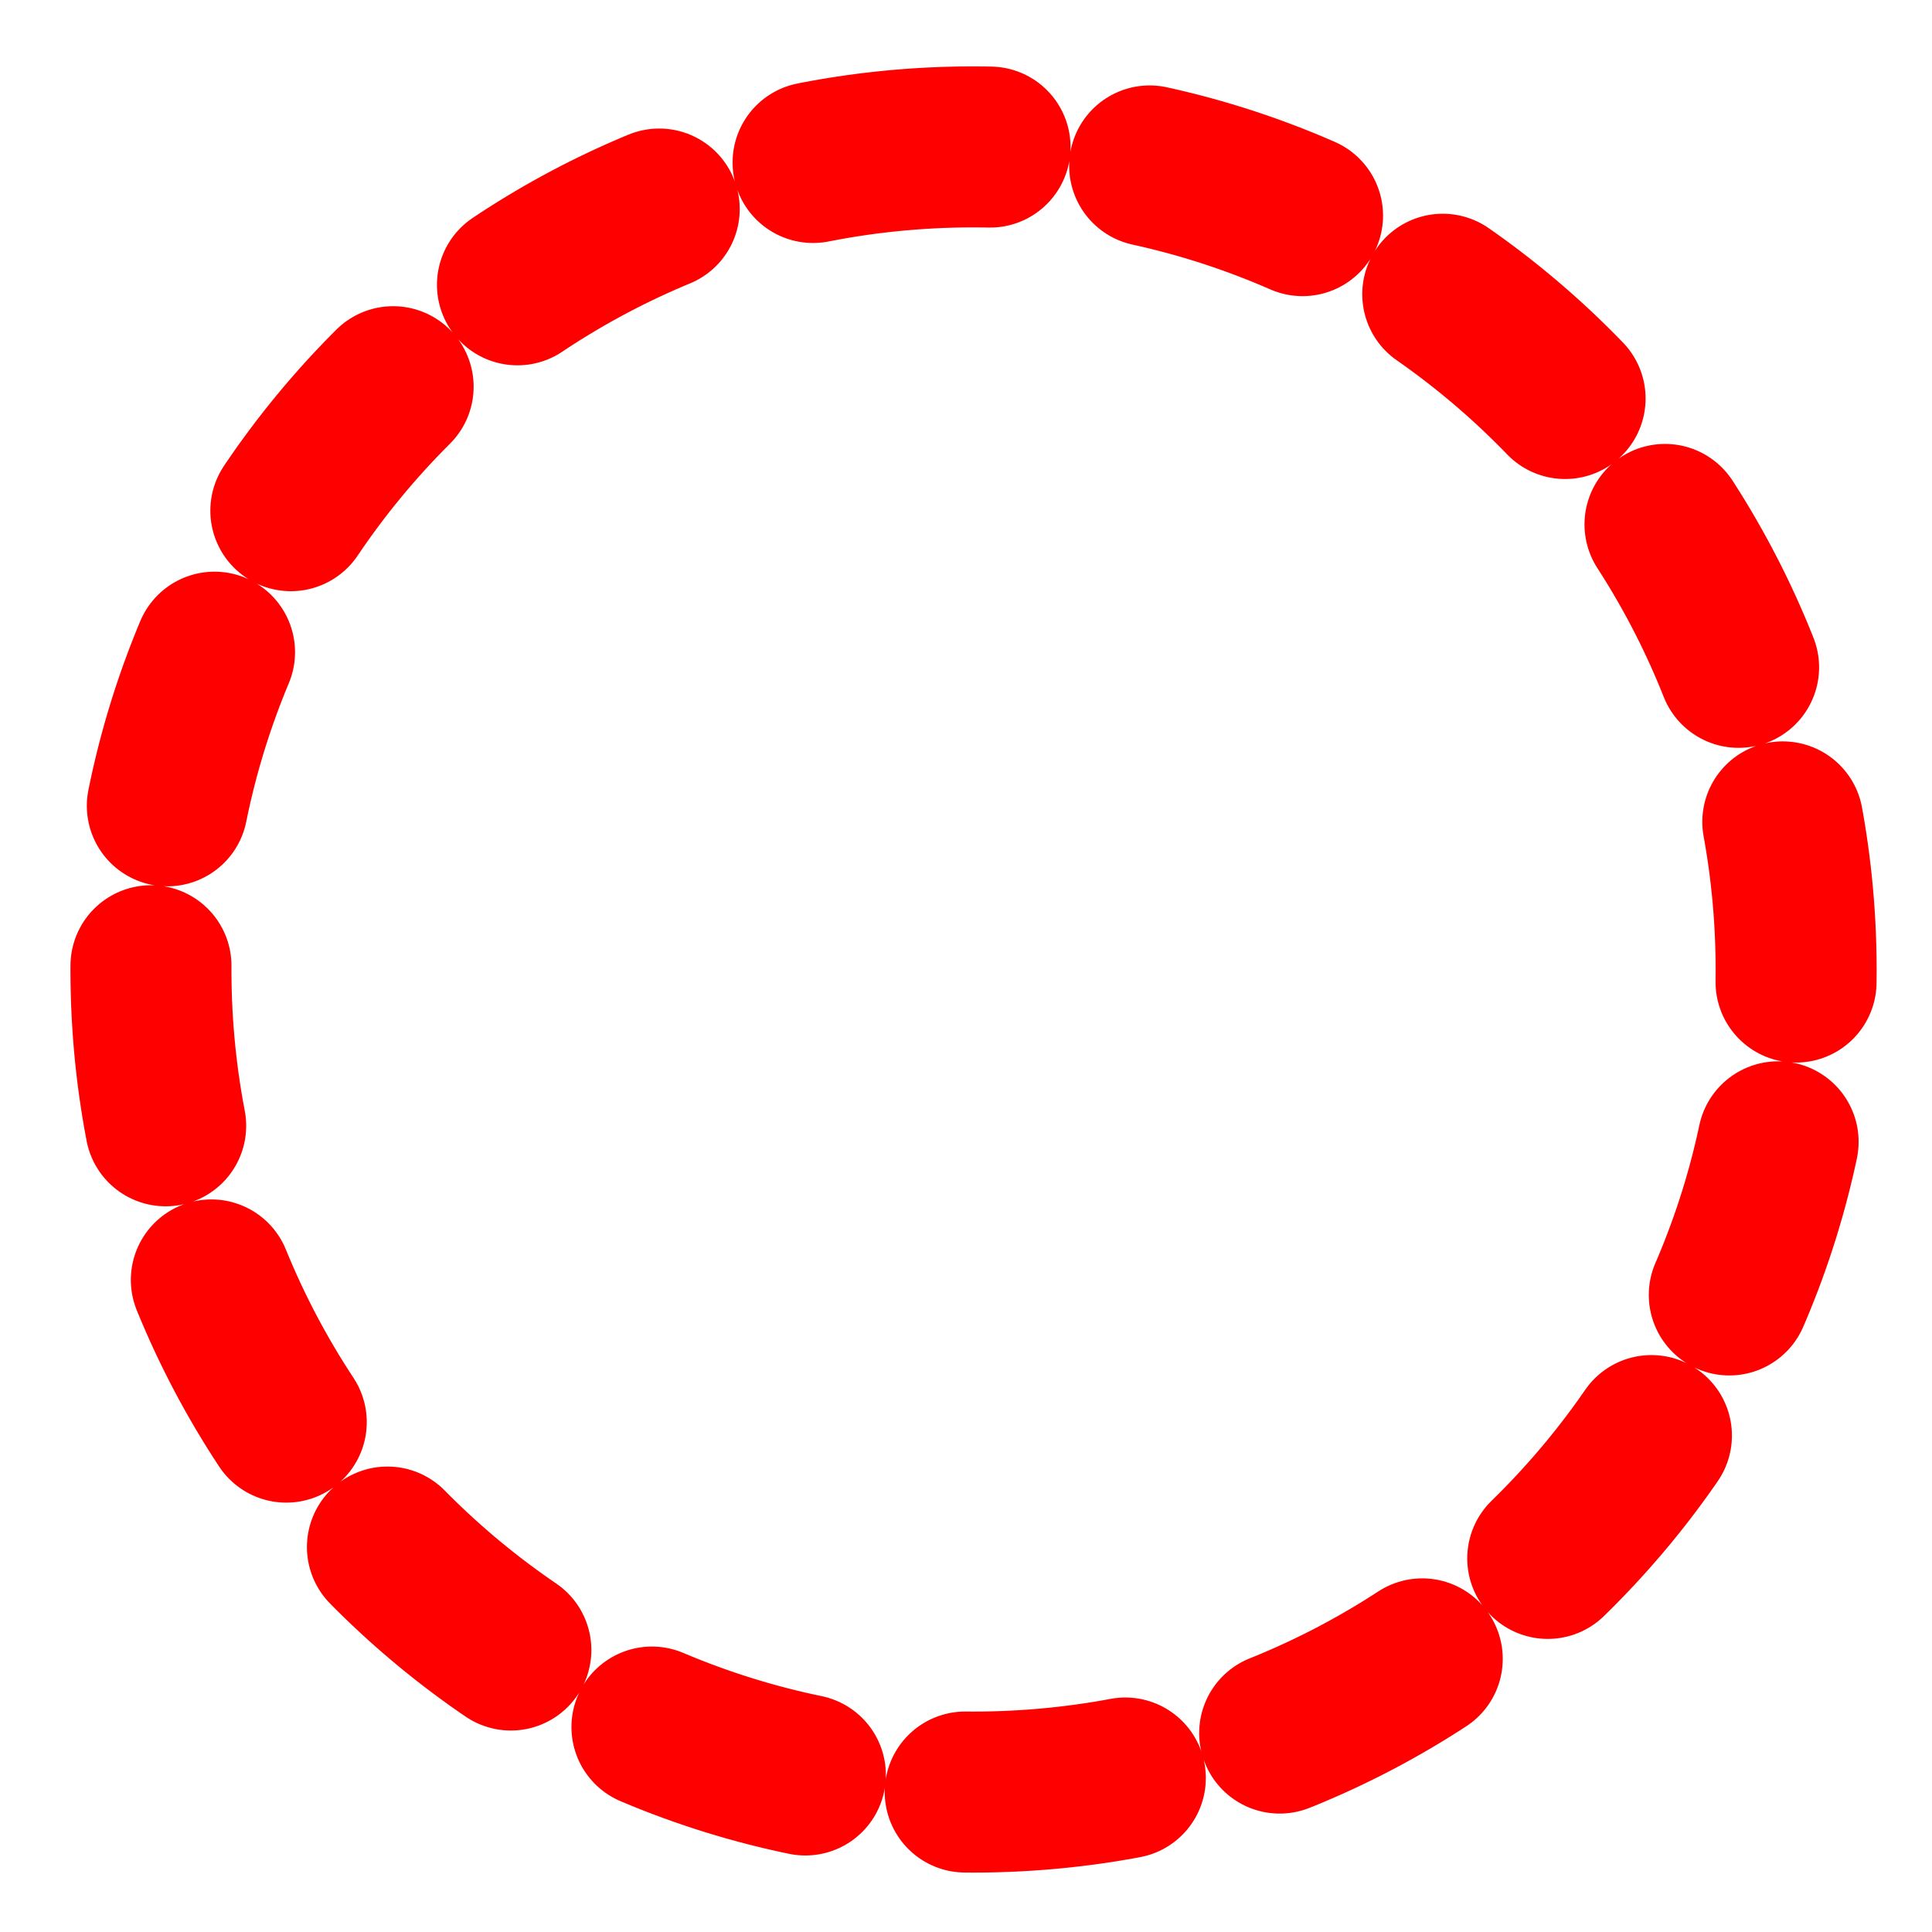 <?xml version="1.0"?><svg width="60" height="60" xmlns="http://www.w3.org/2000/svg">

 <g>
  <title>Layer 1</title>
  <path fill="none" fill-rule="evenodd" stroke="#ff0000" stroke-width="5" stroke-linejoin="round" stroke-linecap="round" stroke-dasharray="5,5" stroke-dashoffset="0" id="path842" d="m30.219,4.562c-14.105,0 -25.531,11.458 -25.531,25.562c0,14.105 11.426,25.531 25.531,25.531c14.105,0 25.562,-11.426 25.562,-25.531c0,-14.105 -11.458,-25.562 -25.562,-25.562z"/>
 </g>
</svg>